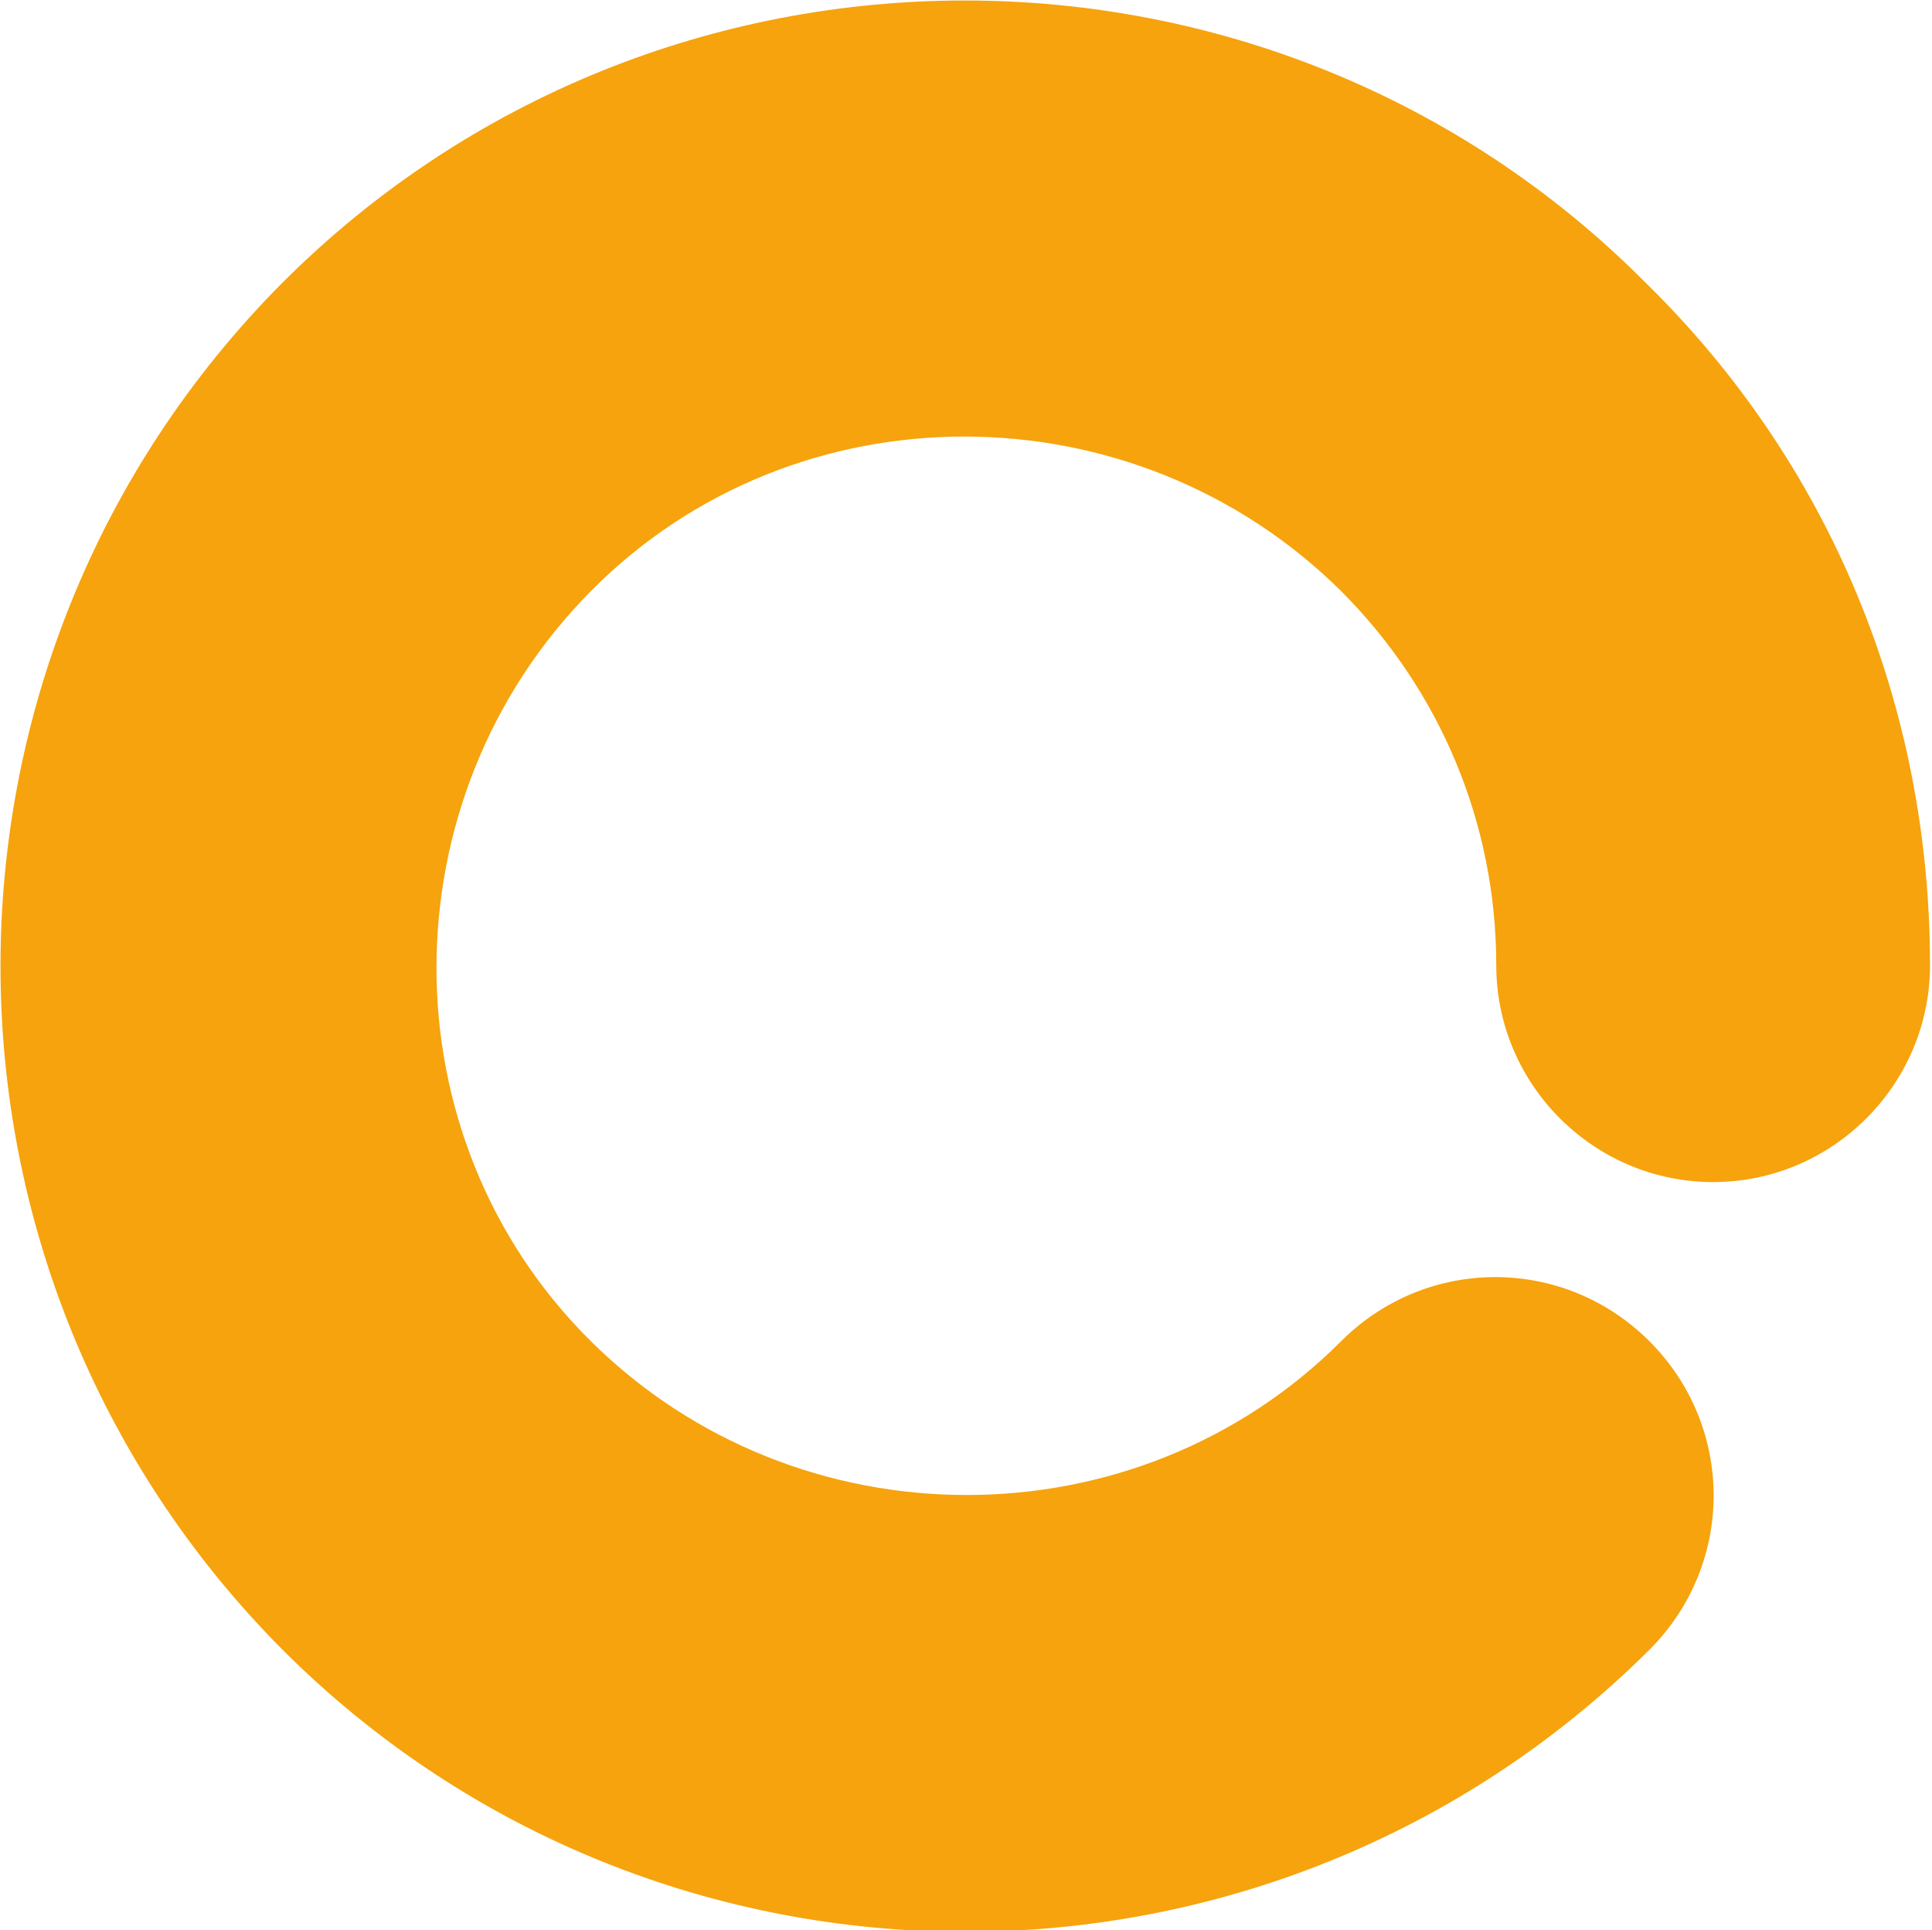 <?xml version="1.0" encoding="utf-8"?>
<!-- Generator: Adobe Illustrator 22.1.0, SVG Export Plug-In . SVG Version: 6.00 Build 0)  -->
<svg version="1.1" id="Laag_1" xmlns="http://www.w3.org/2000/svg" xmlns:xlink="http://www.w3.org/1999/xlink" x="0px" y="0px"
	 viewBox="0 0 97.1 97" style="enable-background:new 0 0 97.1 97;" xml:space="preserve">
<style type="text/css">
	.st0{clip-path:url(#SVGID_2_);fill:#F6A30D;}
</style>
<g>
	<g>
		<defs>
			<rect id="SVGID_1_" y="0" width="97.1" height="97"/>
		</defs>
		<clipPath id="SVGID_2_">
			<use xlink:href="#SVGID_1_"  style="overflow:visible;"/>
		</clipPath>
		<path class="st0" d="M14.2,14.2c-18.9,19-18.9,49.7,0,68.7c18.9,18.9,49.7,18.9,68.7,0c4.3-4.3,4.3-11.2,0-15.5s-11.2-4.3-15.5,0
			c-10.3,10.3-27.3,10.3-37.7,0s-10.3-27.3,0-37.7s27.3-10.3,37.7,0c5,5,7.8,11.7,7.8,18.8c0,6,4.9,10.9,10.9,10.9
			c6,0,10.9-4.9,10.9-10.9c0-13-5-25.2-14.3-34.3C63.9-4.7,33.1-4.7,14.2,14.2"/>
	</g>
</g>
</svg>
